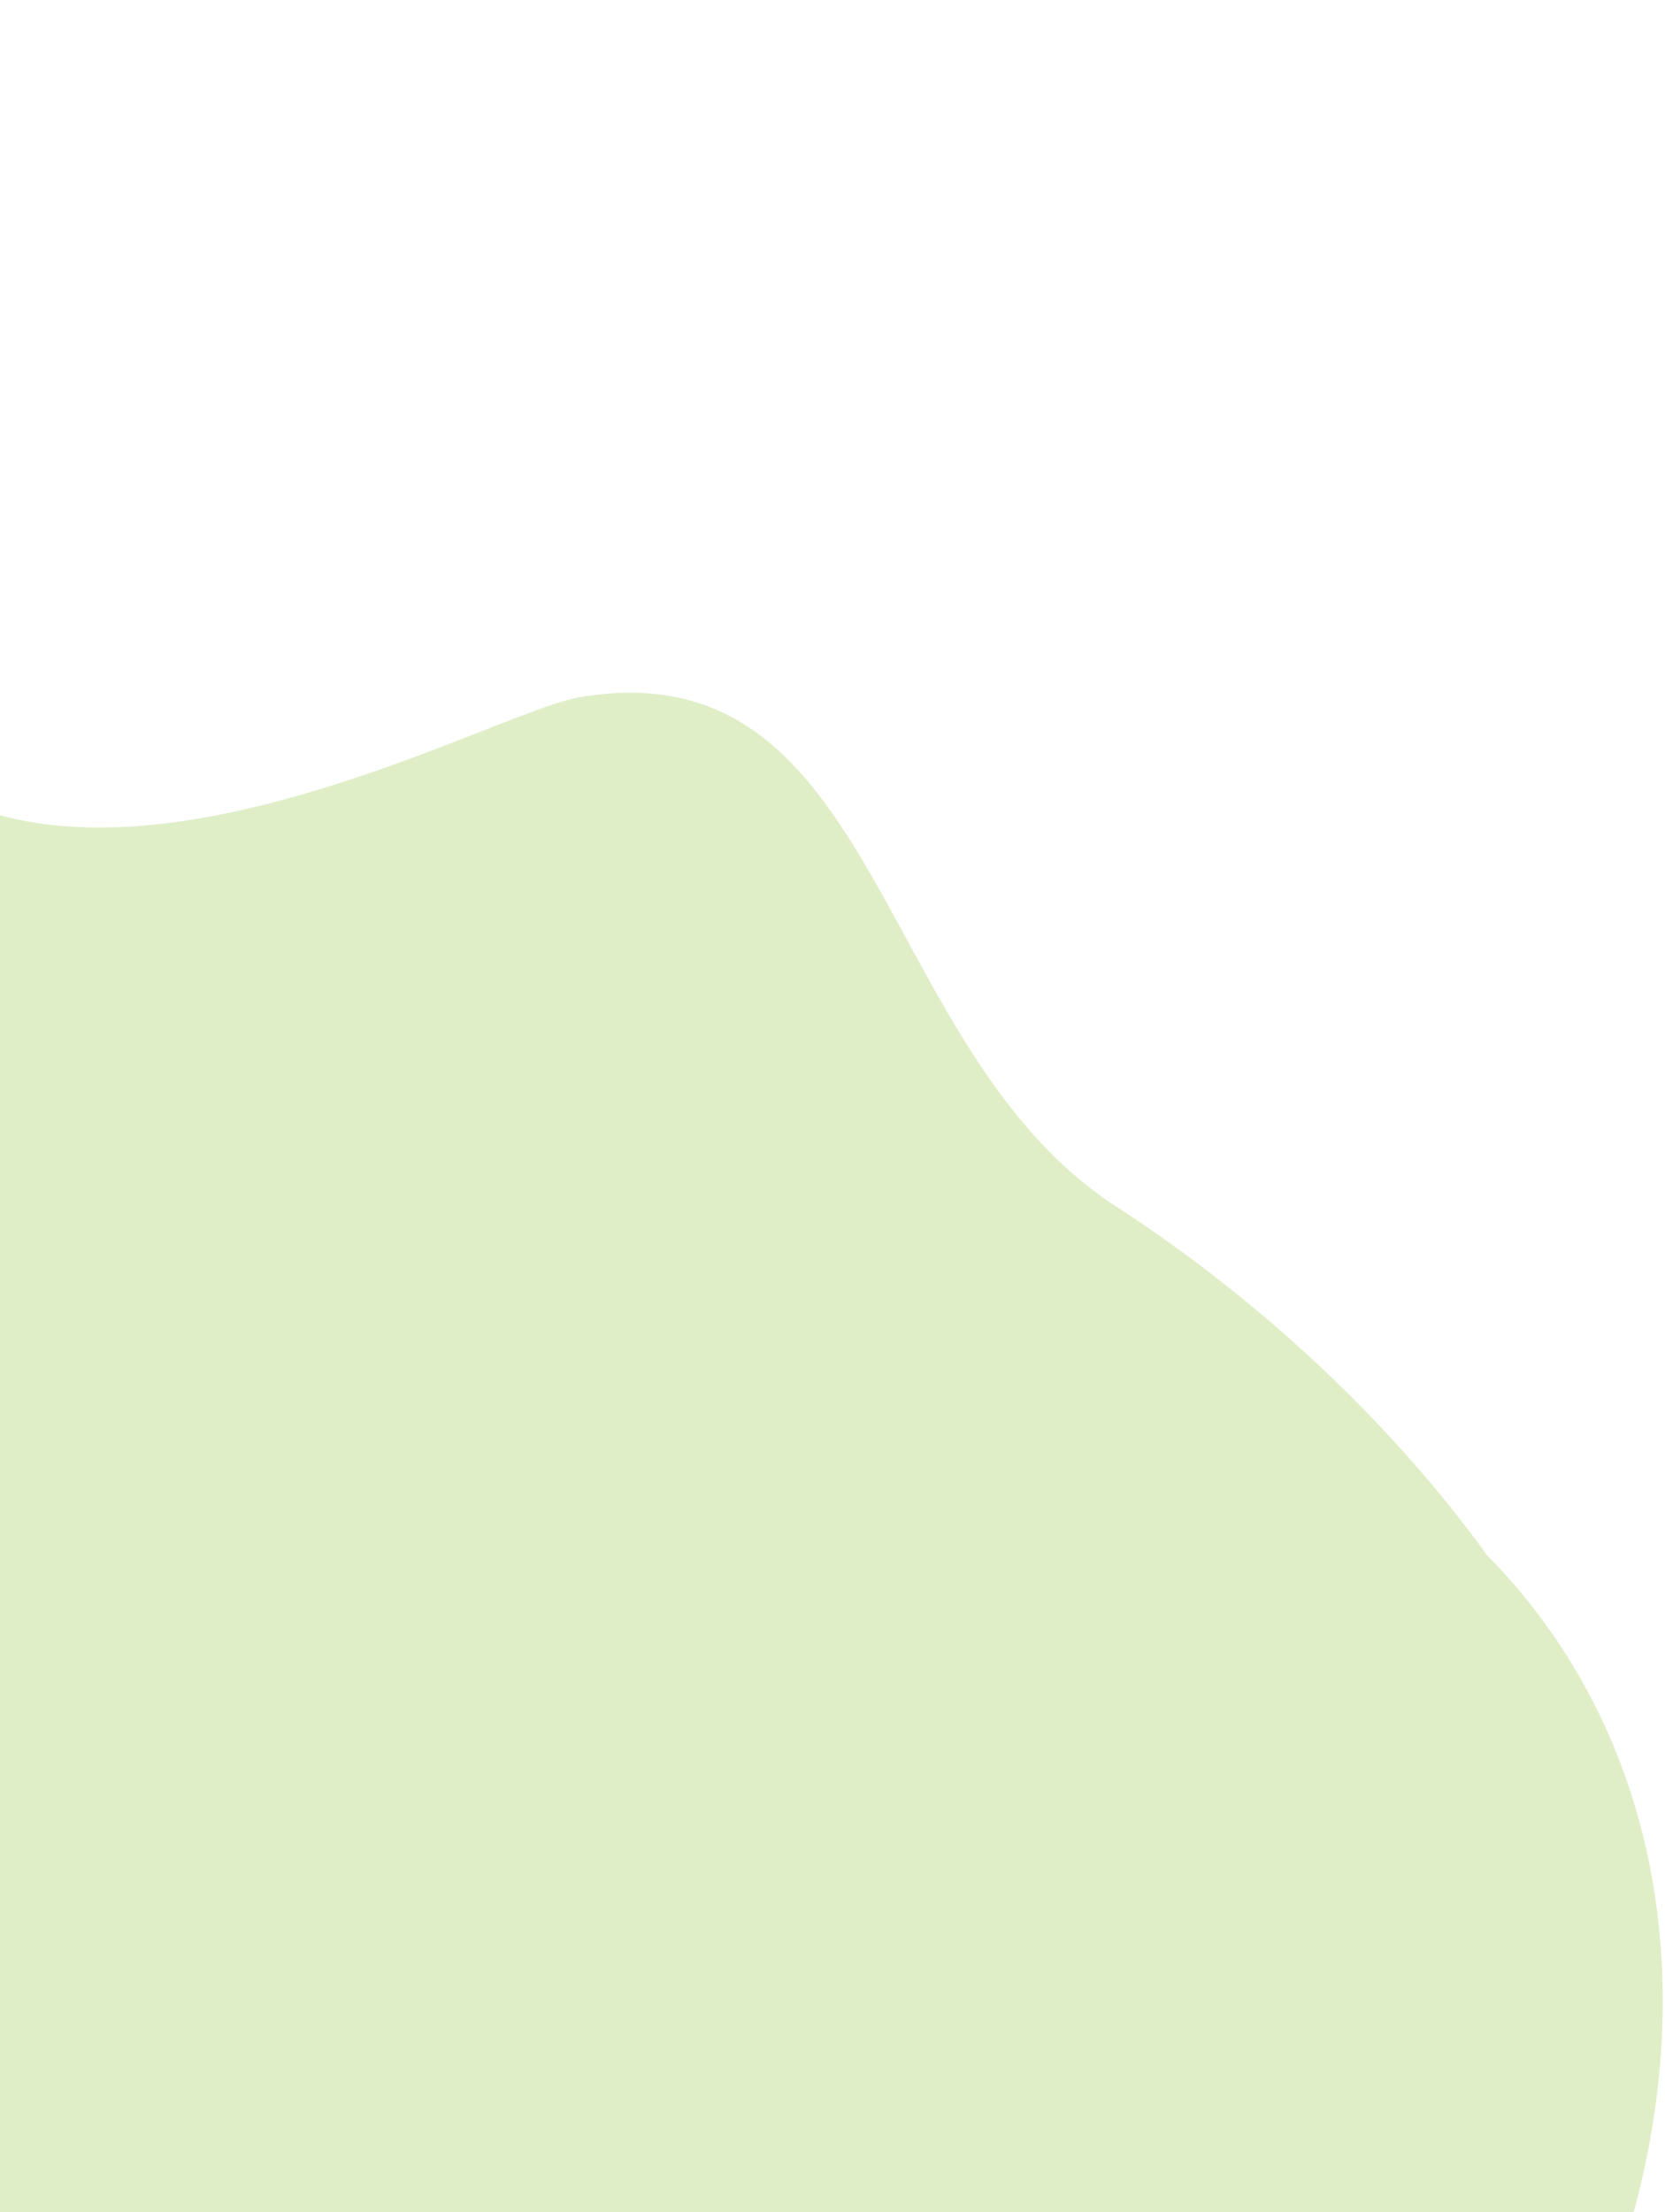 <?xml version="1.0" encoding="UTF-8"?> <svg xmlns="http://www.w3.org/2000/svg" width="387" height="514" viewBox="0 0 387 514" fill="none"><path d="M-292.97 67.672C-344.265 132.2 -339.28 214.723 -281.835 251.988C-260.285 265.967 -233.85 268.708 -207.774 269.74C-162.83 271.532 -40.413 287.648 -35.238 430.389C-32.768 498.598 -19.032 562.133 32.647 629.6C86.763 702.45 201.671 707.492 291.547 640.175C382.712 571.902 413.585 455.03 360.495 379.148C356.003 372.736 351.05 366.829 345.701 361.41C322.962 329.953 292.282 301.606 259.392 280.291C202.943 243.674 205.038 150.028 134.687 162C108.546 166.453 -28.881 247.877 -50.574 123.517C-57.509 83.763 -60.79 41.172 -96.082 18.285C-153.515 -18.981 -241.662 3.129 -292.97 67.672Z" fill="#DFEEC7"></path></svg> 